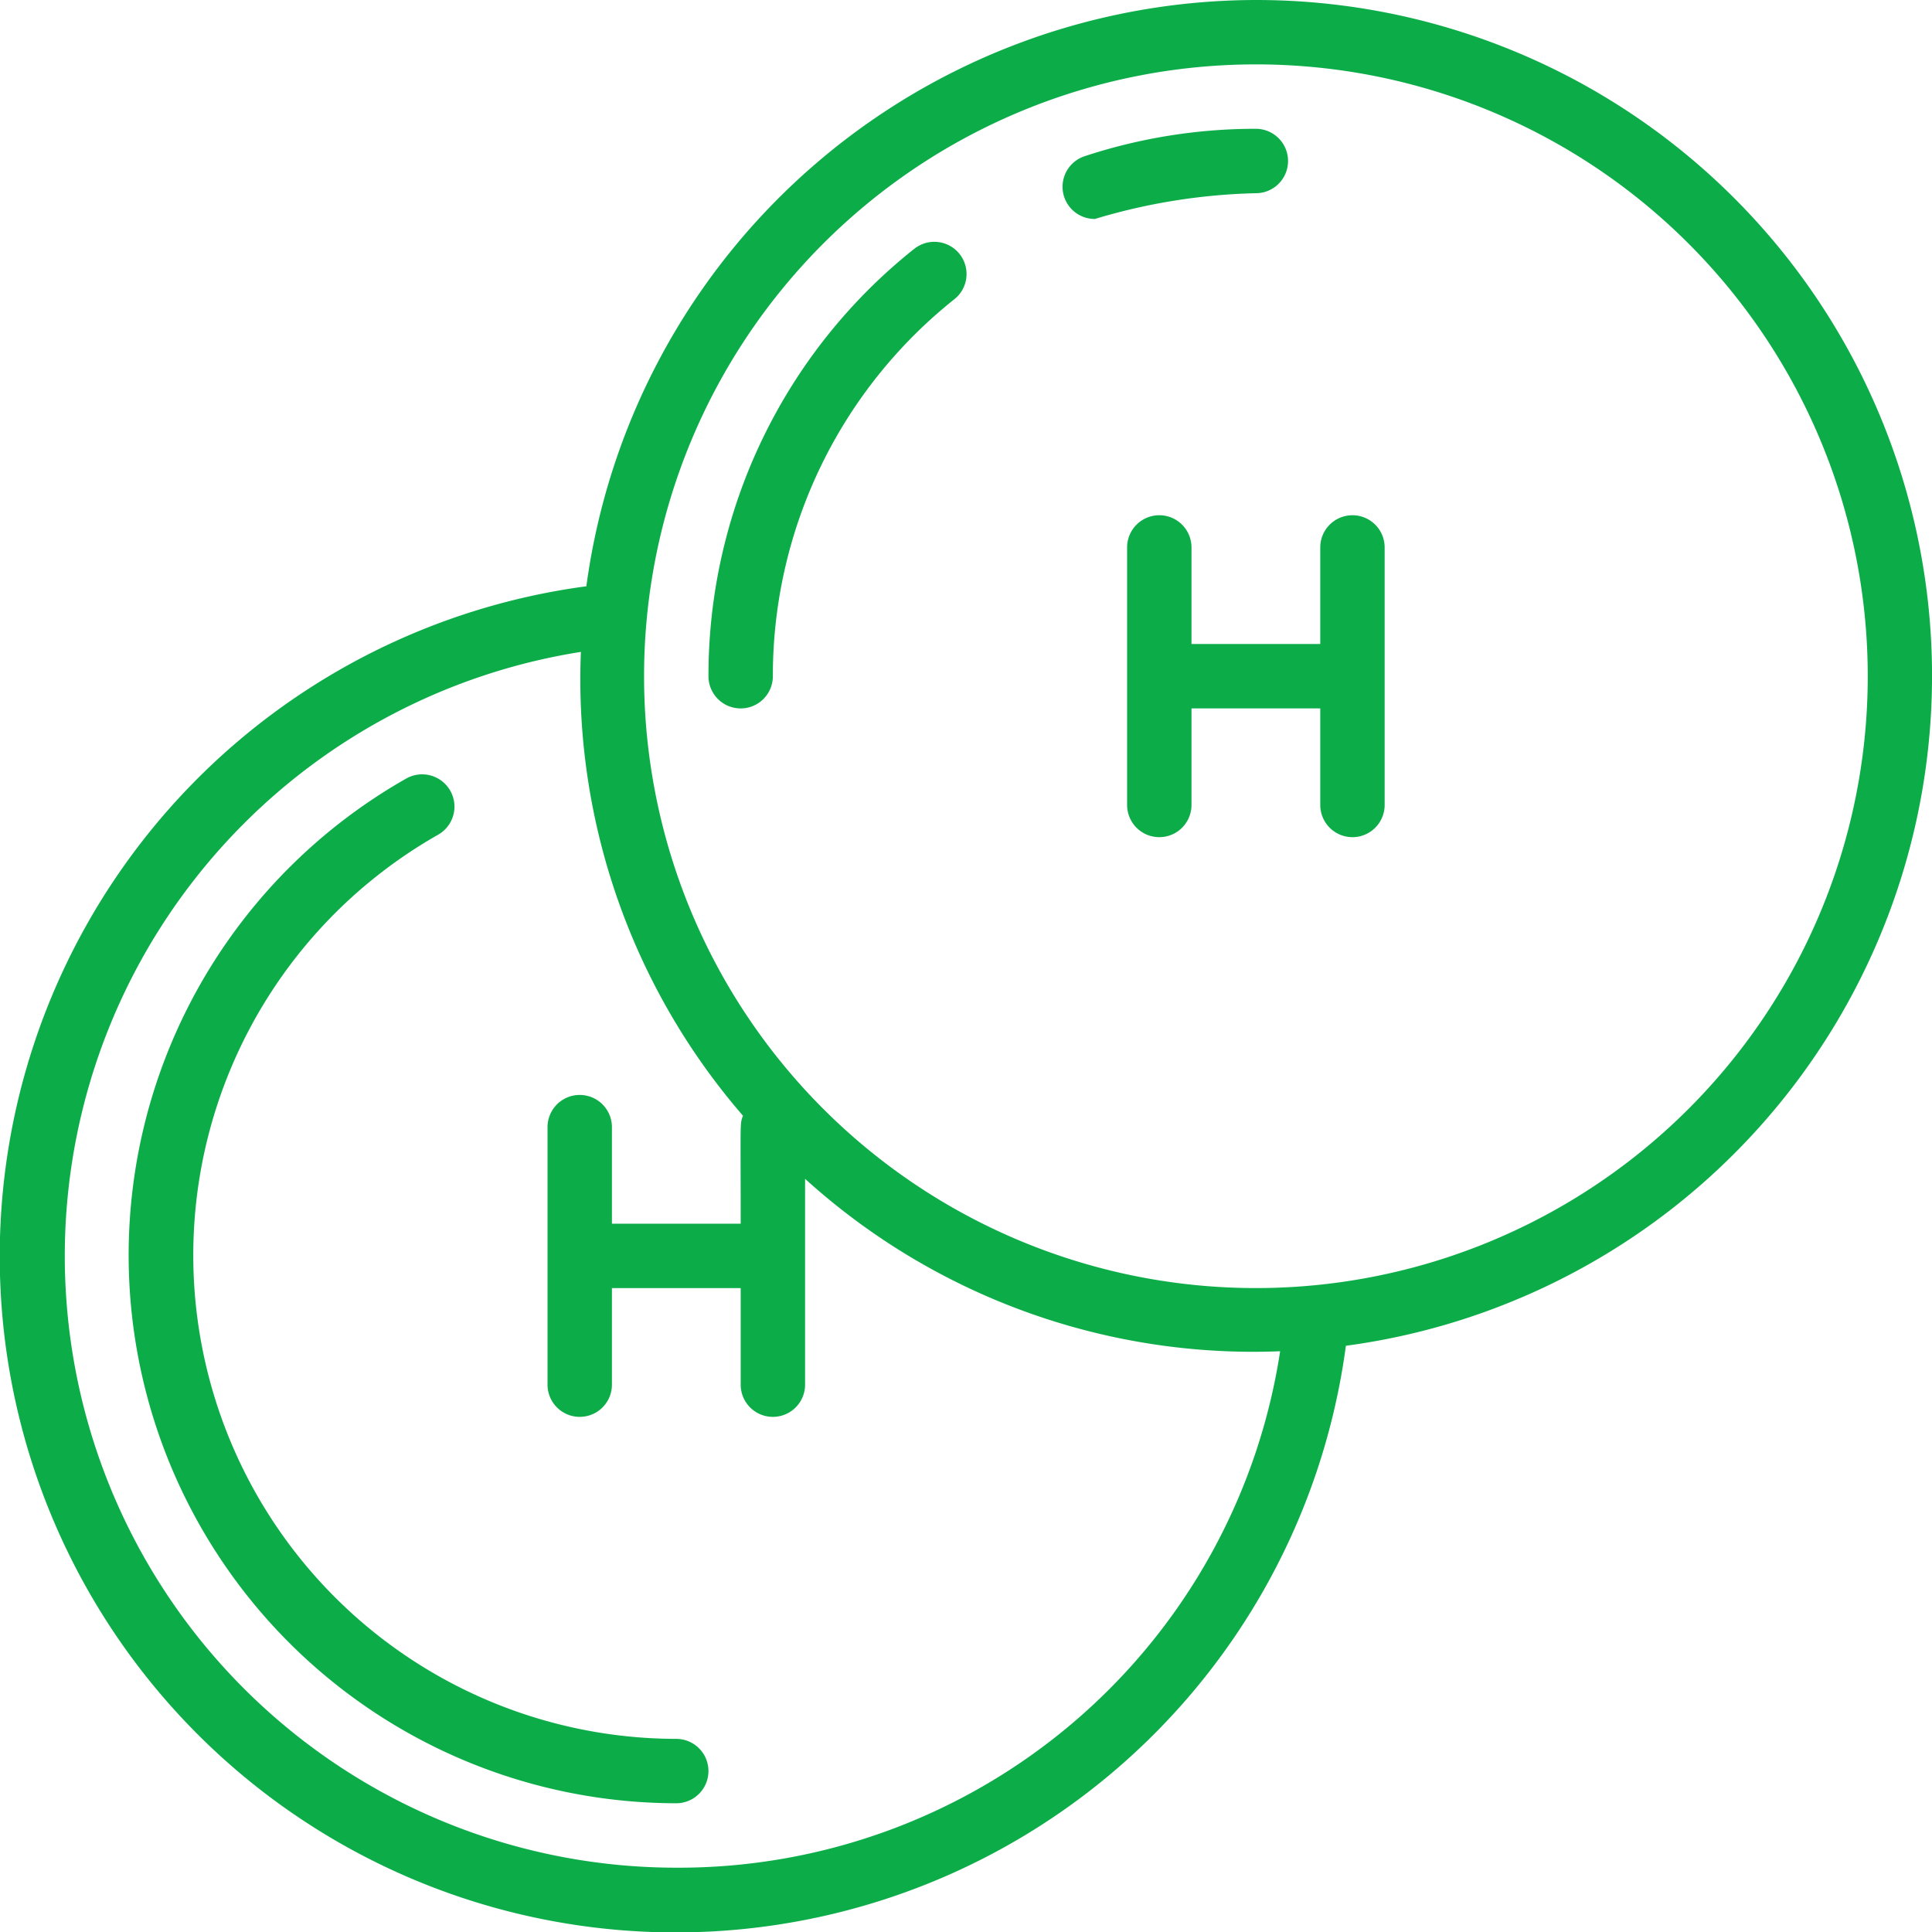 <svg id="Icons" xmlns="http://www.w3.org/2000/svg" width="72.017" height="72.022" viewBox="0 0 72.017 72.022">
  <path id="Path_20705" data-name="Path 20705" d="M24.406,60a18.027,18.027,0,0,1-8.883-33.7A1.2,1.2,0,1,0,14.346,24.2a20.429,20.429,0,0,0,10.06,38.2,1.2,1.2,0,1,0,0-2.4Z" transform="translate(0.802 4.818)" fill="#0cad49"/>
  <path id="Path_20706" data-name="Path 20706" d="M46.814,0A25.227,25.227,0,0,0,21.856,21.854,25.2,25.2,0,1,0,50.168,50.165,25.194,25.194,0,0,0,46.814,0ZM25.208,69.62A22.8,22.8,0,0,1,21.652,24.3,24.862,24.862,0,0,0,27.694,41.59c-.12.324-.085.137-.085,4.025h-4.8v-3.6a1.2,1.2,0,0,0-2.4,0v9.6a1.2,1.2,0,1,0,2.4,0v-3.6h4.8v3.6a1.2,1.2,0,1,0,2.4,0V43.942a24.875,24.875,0,0,0,17.708,6.427A22.673,22.673,0,0,1,25.208,69.62ZM46.814,48.014A22.807,22.807,0,1,1,69.621,25.207,22.807,22.807,0,0,1,46.814,48.014Z" transform="translate(0.001 0)" fill="#0cad49"/>
  <path id="Path_20707" data-name="Path 20707" d="M41.4,5.2A1.2,1.2,0,0,0,40.2,4a20.327,20.327,0,0,0-6.377,1.02A1.2,1.2,0,0,0,34.2,7.361a22.5,22.5,0,0,1,6-.96,1.2,1.2,0,0,0,1.2-1.2Z" transform="translate(6.613 0.801)" fill="#0cad49"/>
  <path id="Path_20708" data-name="Path 20708" d="M29.651,7.783A20.324,20.324,0,0,0,22,23.7a1.2,1.2,0,0,0,2.4,0A17.934,17.934,0,0,1,31.153,9.657a1.2,1.2,0,1,0-1.5-1.873Z" transform="translate(4.409 1.507)" fill="#0cad49"/>
  <path id="Path_20709" data-name="Path 20709" d="M43.4,16a1.2,1.2,0,0,0-1.2,1.2v3.6H37.4V17.2a1.2,1.2,0,0,0-2.4,0v9.6a1.2,1.2,0,1,0,2.4,0V23.2h4.8v3.6a1.2,1.2,0,1,0,2.4,0V17.2A1.2,1.2,0,0,0,43.4,16Z" transform="translate(7.014 3.206)" fill="#0cad49"/>
</svg>
